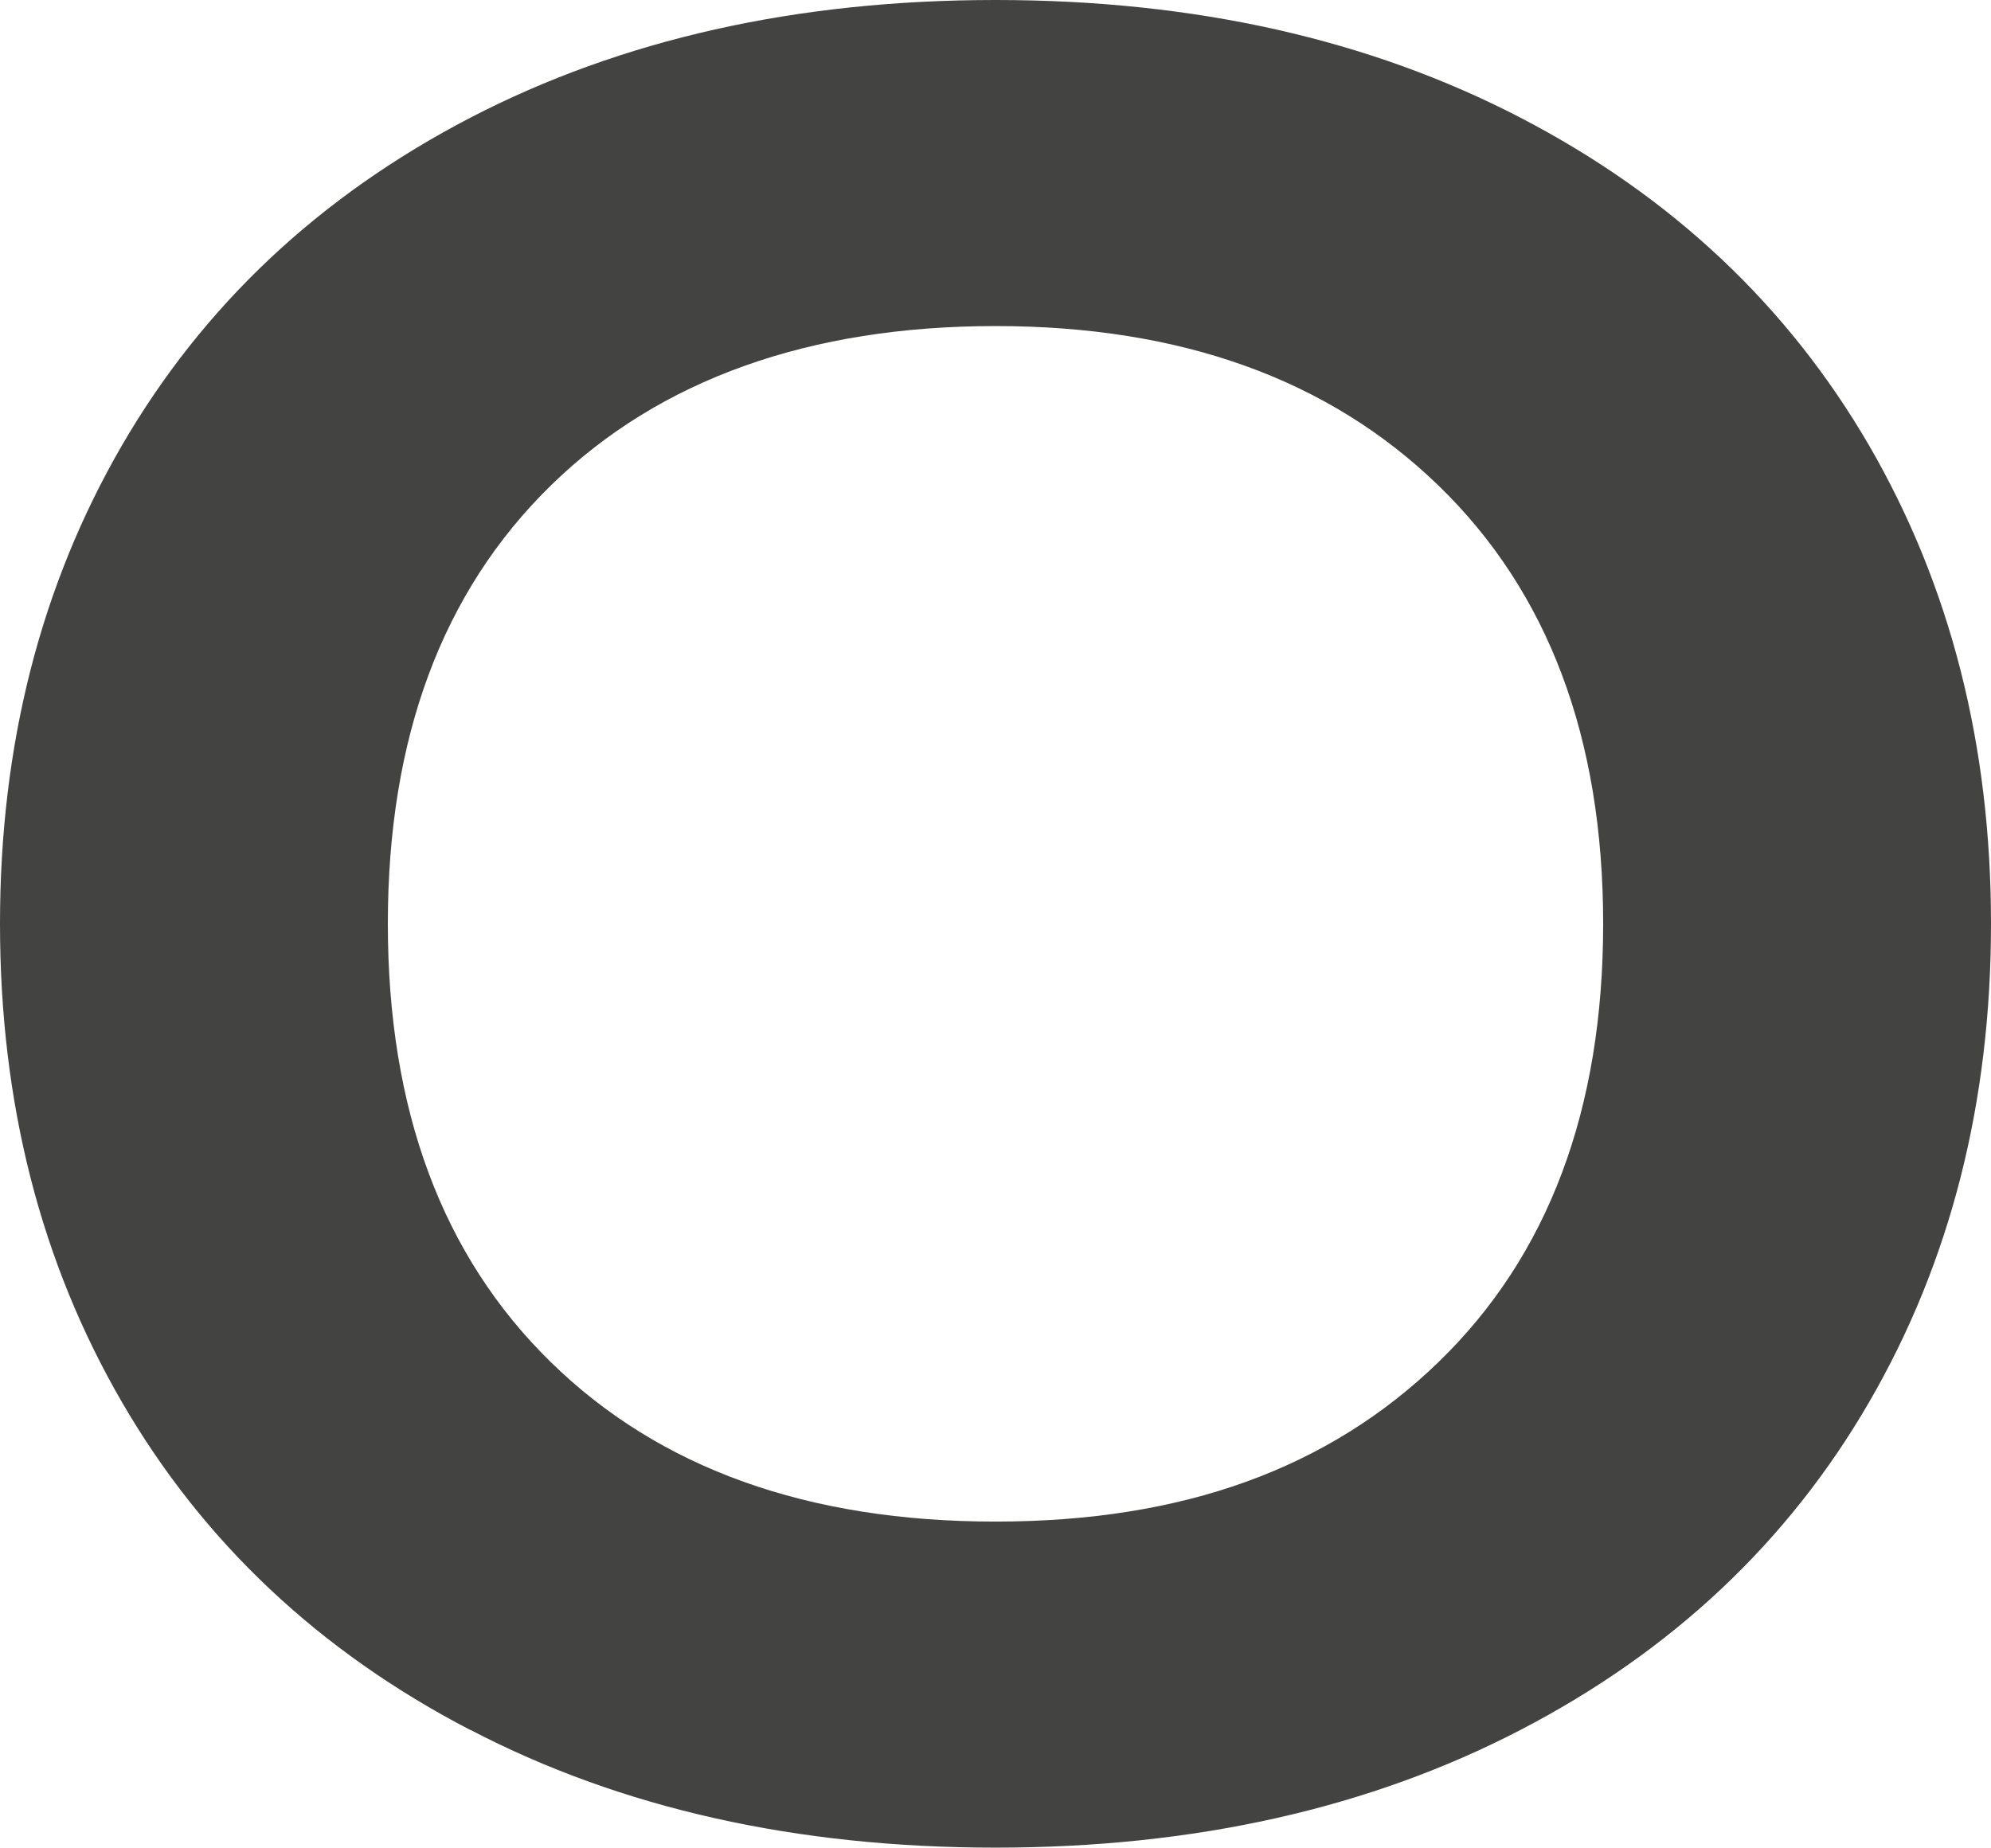<?xml version="1.0" encoding="UTF-8"?>
<svg id="Camada_1" data-name="Camada 1" xmlns="http://www.w3.org/2000/svg" viewBox="0 0 124.54 115.6">
  <defs>
    <style>
      .cls-1 {
        fill: #434342;
      }
    </style>
  </defs>
  <path class="cls-1" d="M29.42,108.24c-9.45-4.91-16.71-11.75-21.79-20.51C2.54,78.96,0,68.99,0,57.8s2.54-21.15,7.62-29.92c5.08-8.76,12.35-15.6,21.79-20.51C38.87,2.46,49.82,0,62.27,0s23.4,2.46,32.85,7.37c9.45,4.91,16.71,11.75,21.8,20.51,5.08,8.77,7.62,18.74,7.62,29.92s-2.54,21.16-7.62,29.92c-5.08,8.77-12.35,15.6-21.8,20.51-9.45,4.91-20.4,7.37-32.85,7.37s-23.41-2.45-32.85-7.37Zm60.55-23.01c6.87-6.65,10.31-15.79,10.31-27.43s-3.44-20.78-10.31-27.43c-6.87-6.65-16.1-9.97-27.7-9.97s-21.01,3.32-27.81,9.97c-6.8,6.65-10.2,15.79-10.2,27.43s3.4,20.78,10.2,27.43c6.8,6.65,16.07,9.97,27.81,9.97s20.83-3.32,27.7-9.97Z"/>
</svg>